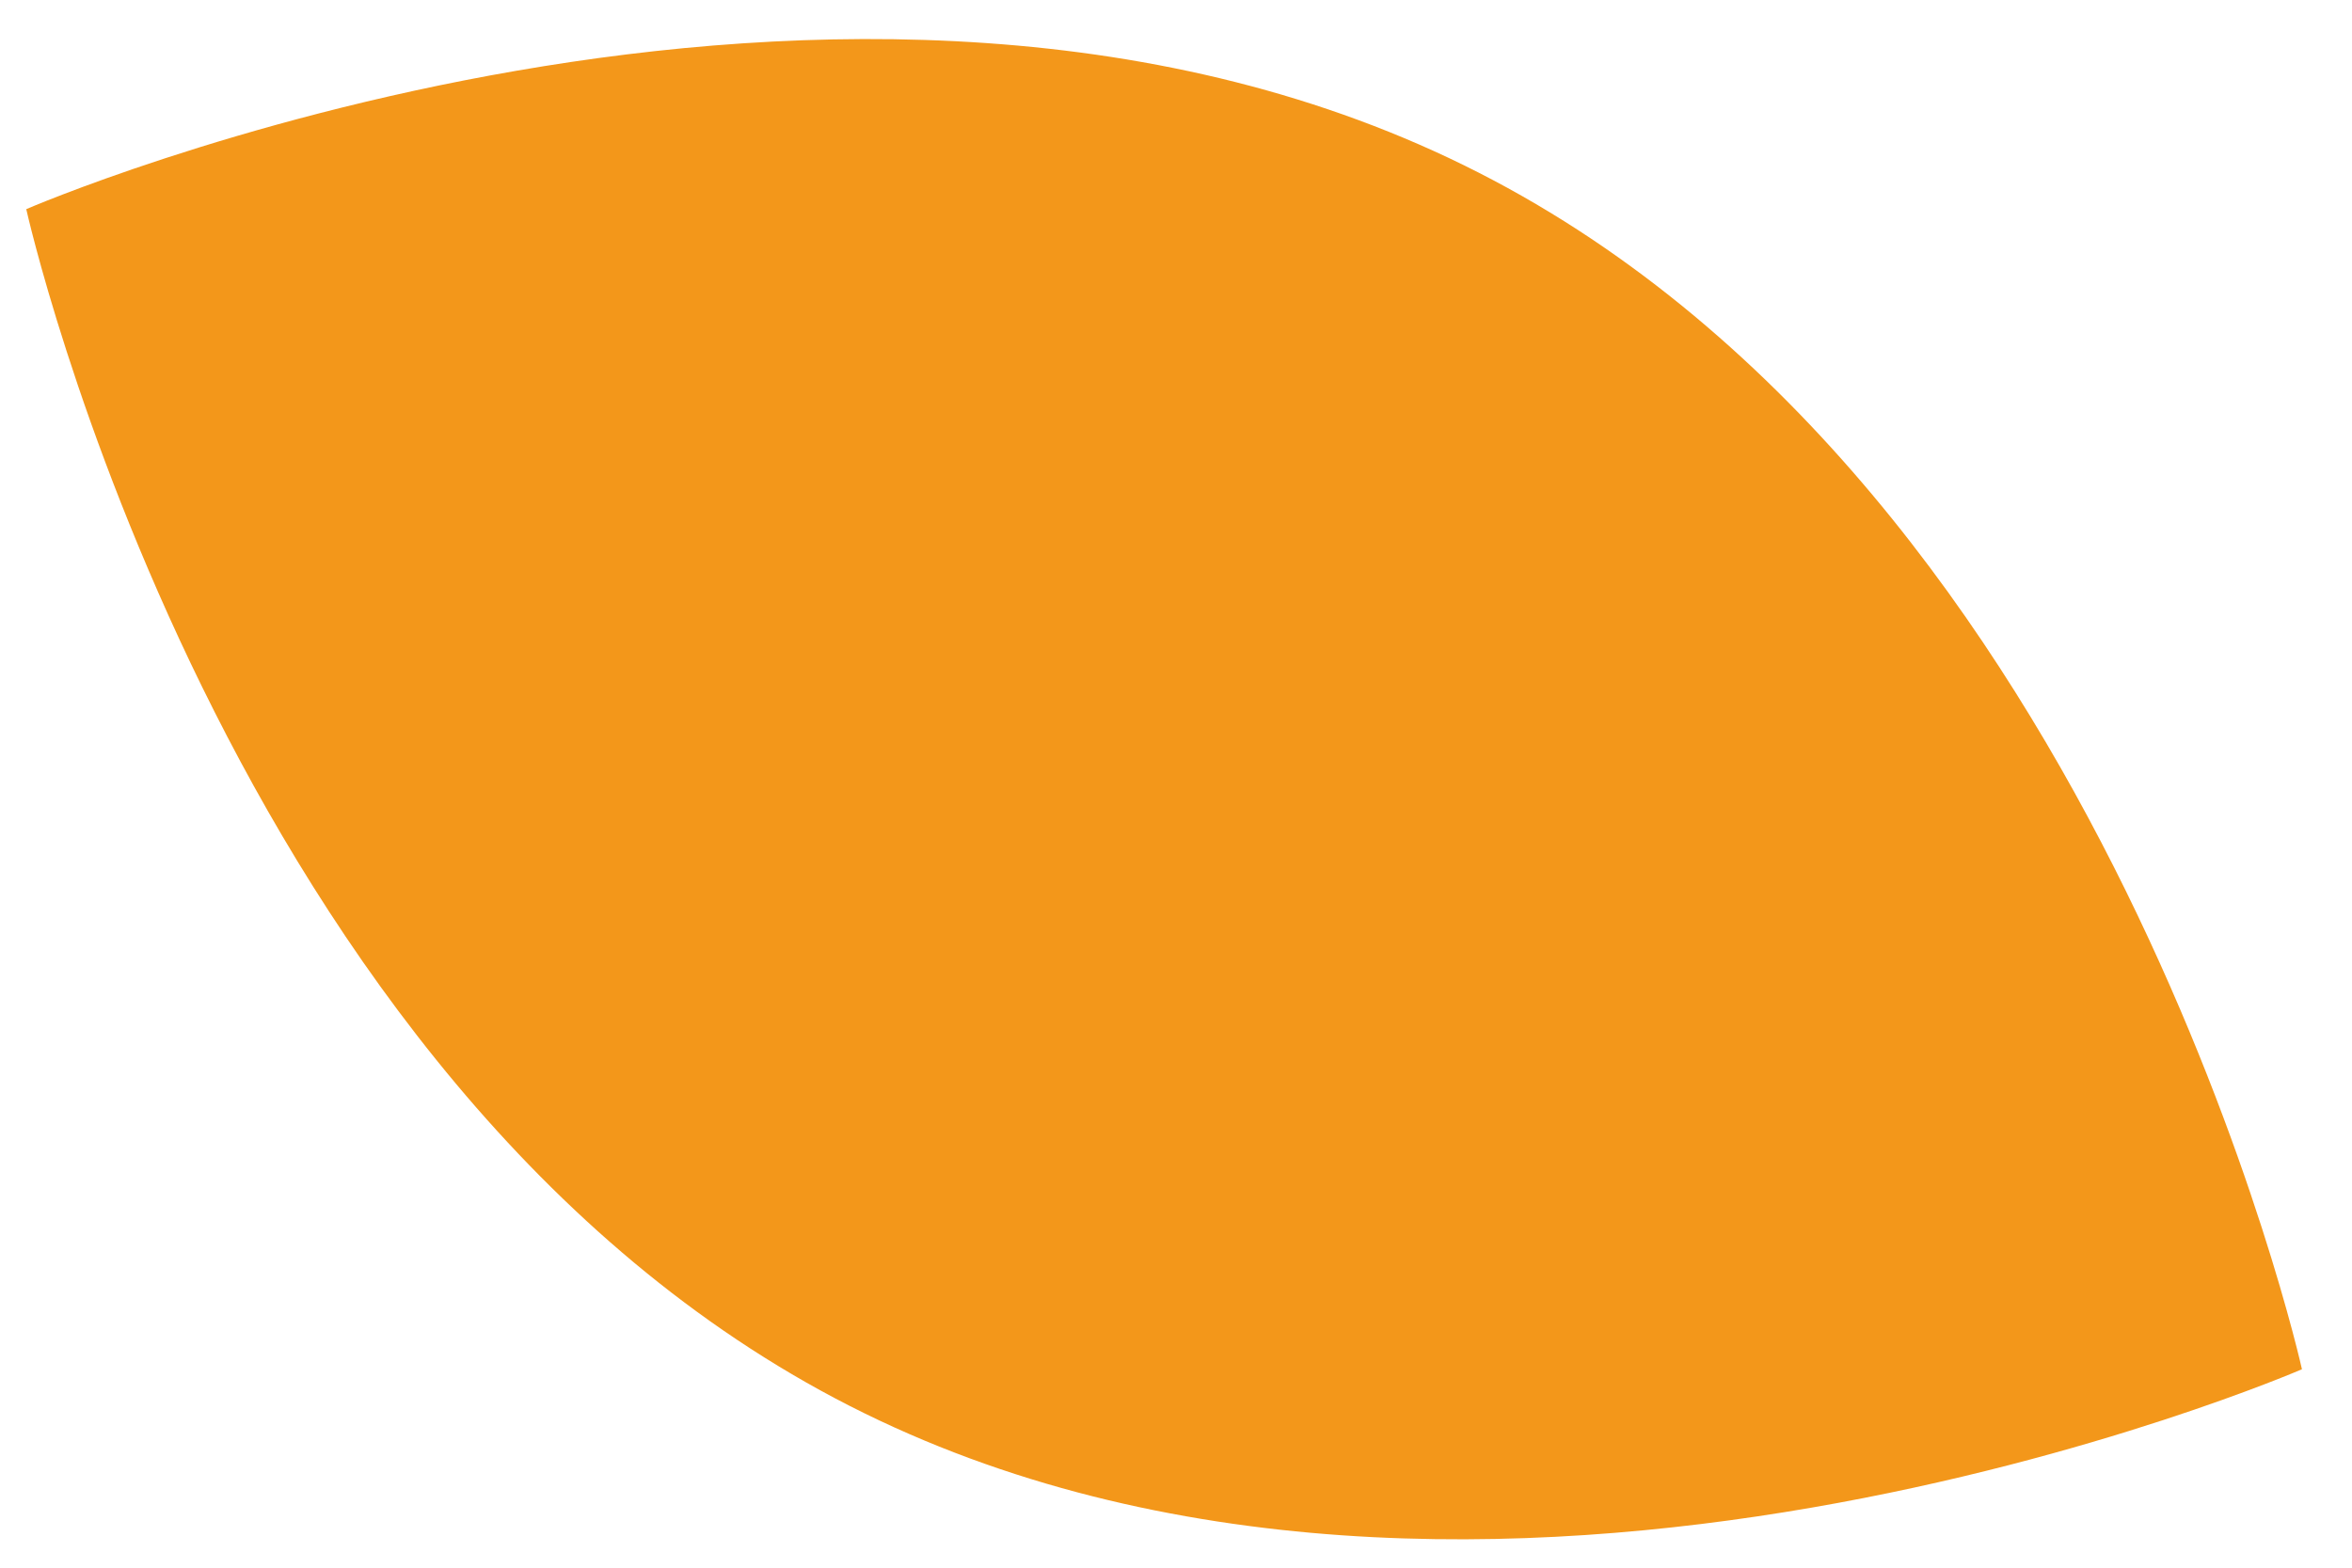 <?xml version="1.0" encoding="UTF-8"?> <svg xmlns="http://www.w3.org/2000/svg" width="36" height="24" viewBox="0 0 36 24" fill="none"><path d="M22.629 2.641C32.249 7.545 35.234 20.962 35.234 20.962C35.234 20.962 22.624 26.426 13.005 21.523C3.388 16.618 0.402 3.202 0.402 3.202C0.402 3.202 13.012 -2.263 22.629 2.641Z" fill="#F3971A"></path></svg> 